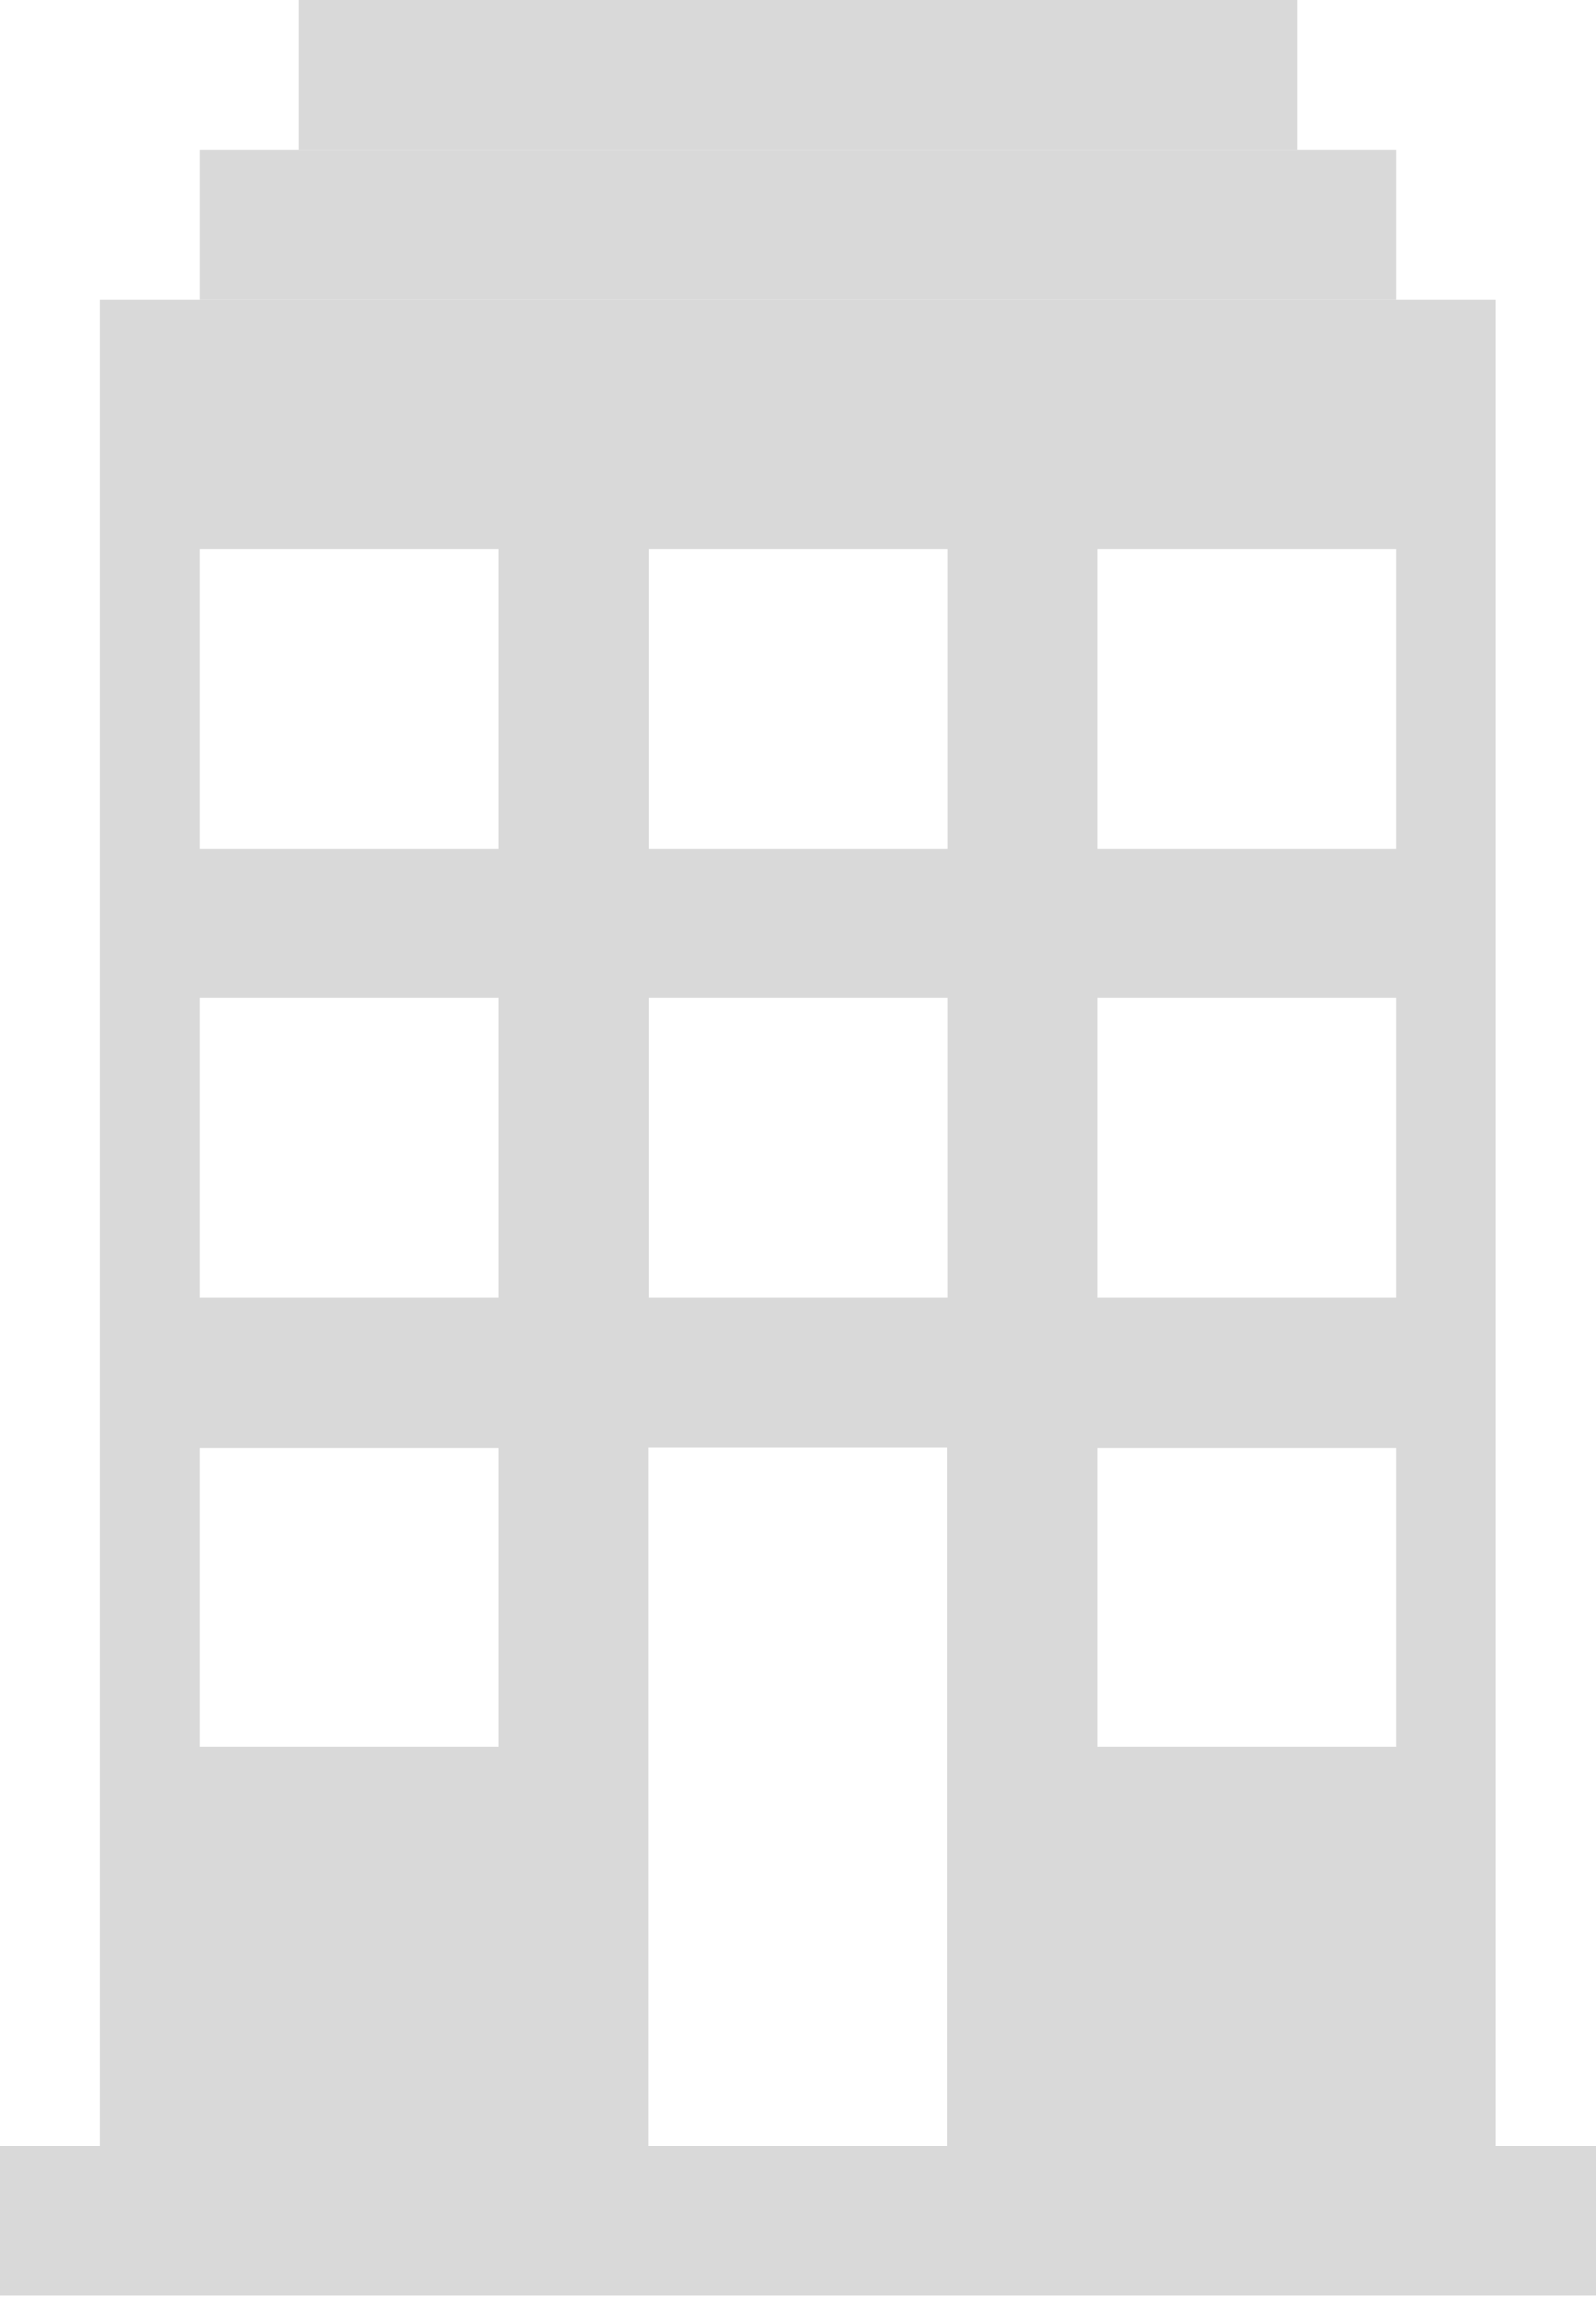 <?xml version="1.0" encoding="UTF-8"?>
<svg xmlns="http://www.w3.org/2000/svg" width="38" height="55" viewBox="0 0 38 55" fill="none">
  <path d="M33.251 3.561H4.748V7.123H33.251V3.561Z" fill="#D9D9D9"></path>
  <path d="M38 51.068H0V54.63H38V51.068Z" fill="#D9D9D9"></path>
  <path d="M30.877 0H7.123V3.562H30.877V0Z" fill="#D9D9D9"></path>
  <path d="M2.374 7.122V51.068H15.433V34.437H22.556V51.068H35.615V7.122H2.374ZM11.871 41.571H4.748V34.448H11.871V41.571ZM11.871 30.876H4.748V23.753H11.871V30.876ZM11.871 20.191H4.748V13.068H11.871V20.191ZM22.566 30.876H15.443V23.753H22.566V30.876ZM22.566 20.191H15.443V13.068H22.566V20.191ZM33.251 41.571H26.128V34.448H33.251V41.571ZM33.251 30.876H26.128V23.753H33.251V30.876ZM33.251 20.191H26.128V13.068H33.251V20.191Z" fill="#D9D9D9"></path>
</svg>

